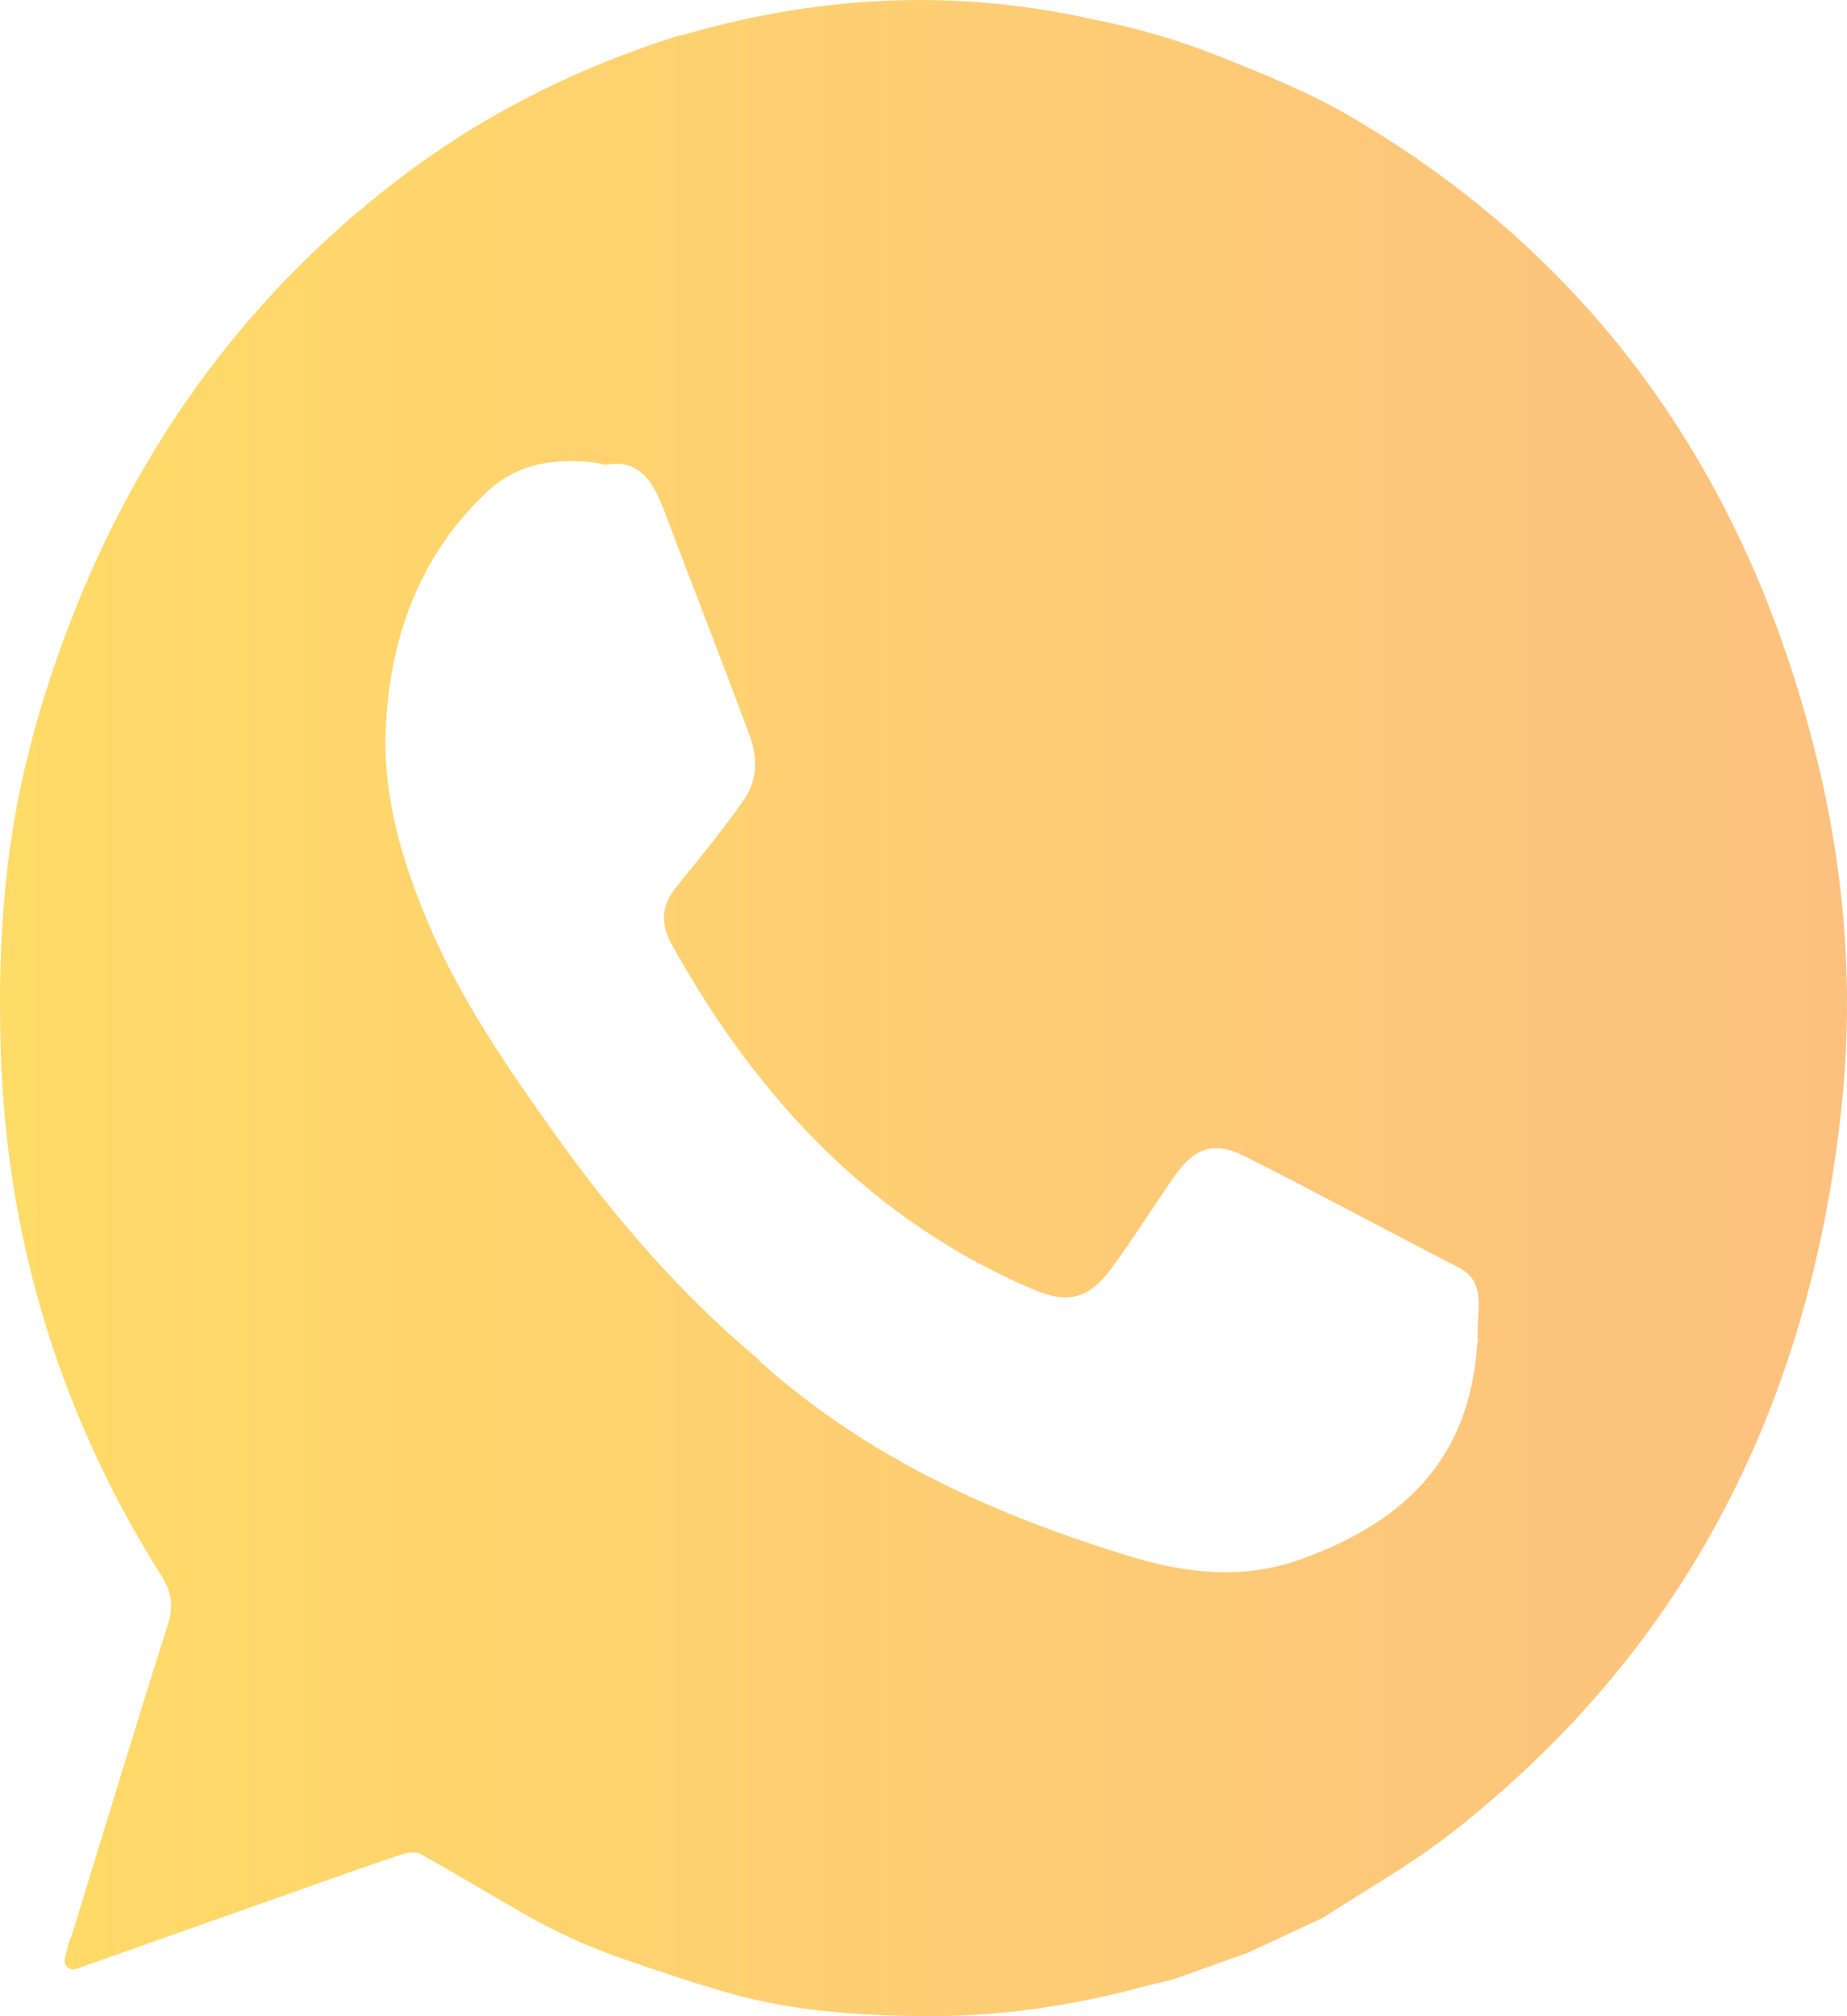 <svg xmlns="http://www.w3.org/2000/svg" width="33" height="36" viewBox="0 0 33 36" fill="none"><path d="M32.514 13.767C32.514 13.767 32.514 13.767 32.514 13.767C31.283 8.514 28.462 4.59 24.076 2.05C23.387 1.651 22.649 1.354 21.912 1.056C21.258 0.791 20.584 0.574 19.895 0.423C19.415 0.317 18.935 0.217 18.45 0.146C16.364 -0.158 14.301 0.022 12.268 0.606C12.206 0.624 12.142 0.631 12.081 0.65C10.277 1.223 8.589 2.066 7.051 3.253C4.313 5.365 2.331 8.123 1.099 11.525C0.651 12.761 0.313 14.039 0.151 15.347C0.007 16.506 -0.025 17.696 0.017 18.867C0.139 22.254 1.123 25.347 2.884 28.138C3.076 28.442 3.102 28.684 2.992 29.031C2.409 30.862 1.853 32.704 1.287 34.542C1.276 34.575 1.261 34.607 1.246 34.639C1.237 34.657 1.231 34.676 1.226 34.695C1.204 34.786 1.182 34.878 1.158 34.974C1.132 35.081 1.224 35.179 1.333 35.163C1.342 35.161 1.351 35.159 1.36 35.156C2.818 34.641 4.277 34.126 5.735 33.611C6.223 33.439 6.71 33.263 7.201 33.104C7.303 33.071 7.44 33.061 7.528 33.111C8.114 33.444 8.696 33.784 9.278 34.124C9.88 34.477 10.517 34.766 11.177 34.992C11.803 35.207 12.43 35.42 13.065 35.598C14.174 35.908 15.315 35.986 16.459 35.999C17.823 36.015 19.16 35.819 20.479 35.459C20.665 35.408 20.855 35.381 21.036 35.317C21.453 35.168 21.87 35.019 22.287 34.87C22.738 34.66 23.189 34.45 23.641 34.24C24.385 33.755 25.163 33.323 25.868 32.778C29.994 29.587 32.329 25.225 32.904 19.75C33.116 17.735 32.973 15.729 32.514 13.767C32.514 13.767 32.514 13.767 32.514 13.767ZM26.396 23.974C26.396 23.974 26.396 23.974 26.396 23.974C26.259 26.145 24.98 27.212 23.25 27.839C22.221 28.213 21.195 28.097 20.178 27.786C17.806 27.06 15.554 26.062 13.618 24.346C13.585 24.318 13.557 24.283 13.527 24.251C12.138 23.088 10.95 21.707 9.882 20.205C9.06 19.049 8.25 17.88 7.678 16.544C7.194 15.413 6.832 14.239 6.894 12.972C6.975 11.315 7.535 9.877 8.704 8.78C9.266 8.253 9.961 8.174 10.677 8.266C10.729 8.274 10.783 8.306 10.832 8.297C11.412 8.195 11.663 8.586 11.854 9.088C12.365 10.438 12.893 11.78 13.394 13.135C13.528 13.499 13.541 13.9 13.316 14.242C13.11 14.554 12.874 14.844 12.646 15.139C12.452 15.389 12.245 15.626 12.052 15.878C11.818 16.183 11.805 16.507 11.995 16.85C13.548 19.658 15.621 21.814 18.457 23.022C19.081 23.288 19.459 23.199 19.875 22.624C20.255 22.102 20.603 21.552 20.971 21.019C21.332 20.496 21.684 20.366 22.234 20.643C23.517 21.289 24.785 21.975 26.064 22.633C26.487 22.851 26.426 23.239 26.402 23.625C26.402 23.713 26.401 23.802 26.401 23.89C26.4 23.902 26.403 23.913 26.406 23.925C26.409 23.942 26.406 23.958 26.397 23.974C26.397 23.974 26.396 23.974 26.396 23.974Z" fill="url(#paint0_linear_1_1298)"></path><defs><linearGradient id="paint0_linear_1_1298" x1="33" y1="17.723" x2="1.7192e-07" y2="17.723" gradientUnits="userSpaceOnUse"><stop stop-color="#FCC17F"></stop><stop offset="1" stop-color="#FFDB67"></stop></linearGradient></defs></svg>